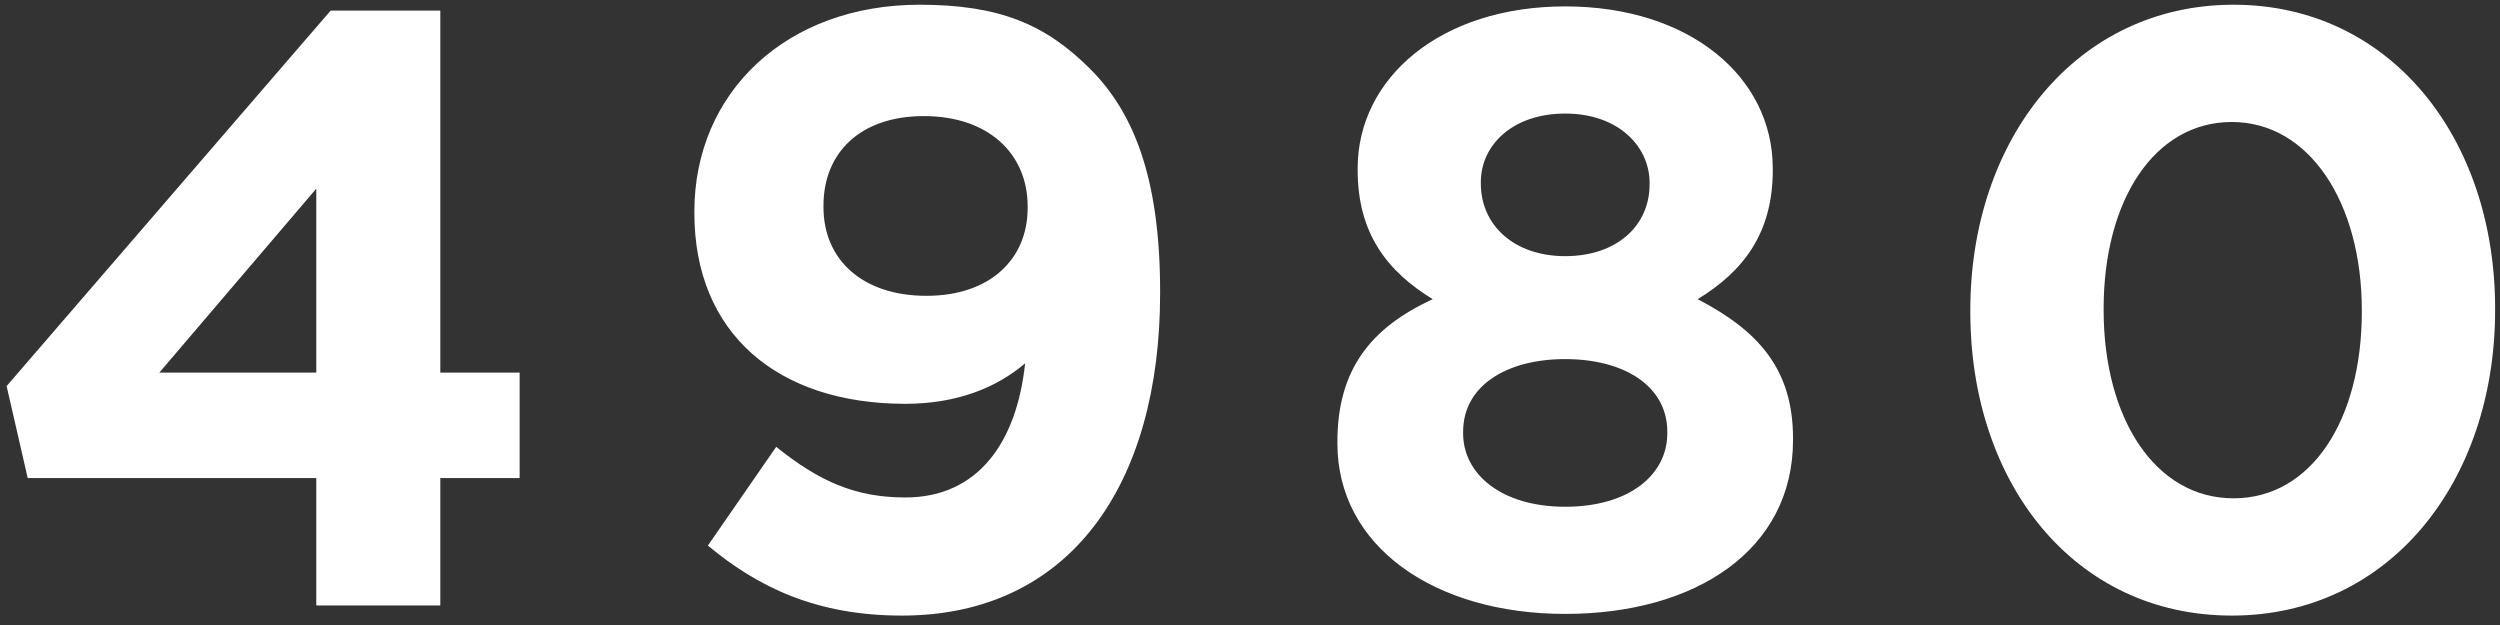 <?xml version="1.0" encoding="UTF-8"?>
<svg width="128px" height="32px" viewBox="0 0 128 32" version="1.1" xmlns="http://www.w3.org/2000/svg" xmlns:xlink="http://www.w3.org/1999/xlink">
    <rect x="0" y="0" width="128" height="32" fill="#333333" stroke="none"/>
    <!-- Generator: Sketch 46.1 (44463) - http://www.bohemiancoding.com/sketch -->
    <title>price_4980</title>
    <desc>Created with Sketch.</desc>
    <defs></defs>
    <g id="Page-1" stroke="none" stroke-width="1" fill="none" fill-rule="evenodd">
        <path d="M16.194,31 L16.194,24.477 L1.419,24.477 L0.339,19.768 L16.928,0.544 L22.544,0.544 L22.544,19.077 L26.605,19.077 L26.605,24.477 L22.544,24.477 L22.544,31 L16.194,31 Z M8.158,19.077 L16.194,19.077 L16.194,9.659 L8.158,19.077 Z M46.179,31.518 C41.773,31.518 38.792,30.05 36.243,27.933 L39.742,22.878 C41.946,24.65 43.803,25.47 46.352,25.47 C50.067,25.47 52.054,22.662 52.486,18.602 C51.018,19.854 48.987,20.675 46.352,20.675 C39.786,20.675 35.552,17.046 35.552,10.912 L35.552,10.826 C35.552,4.734 40.261,0.242 47.086,0.242 C51.147,0.242 53.523,1.235 55.813,3.525 C57.973,5.685 59.398,8.968 59.398,14.93 L59.398,15.016 C59.398,24.822 54.776,31.518 46.179,31.518 Z M47.432,15.146 C50.715,15.146 52.616,13.245 52.616,10.653 L52.616,10.566 C52.616,7.888 50.629,5.944 47.302,5.944 C44.019,5.944 42.162,7.845 42.162,10.523 L42.162,10.61 C42.162,13.288 44.149,15.146 47.432,15.146 Z M80.139,31.432 C73.443,31.432 68.475,27.976 68.475,22.706 L68.475,22.619 C68.475,18.947 70.16,16.787 73.357,15.318 C71.024,13.893 69.512,11.949 69.512,8.709 L69.512,8.622 C69.512,4 73.746,0.328 80.139,0.328 C86.533,0.328 90.766,3.957 90.766,8.622 L90.766,8.709 C90.766,11.949 89.254,13.893 86.922,15.318 C89.989,16.917 91.803,18.861 91.803,22.446 L91.803,22.533 C91.803,28.149 86.835,31.432 80.139,31.432 Z M80.139,13.115 C82.774,13.115 84.459,11.56 84.459,9.443 L84.459,9.357 C84.459,7.499 82.861,5.814 80.139,5.814 C77.418,5.814 75.819,7.456 75.819,9.314 L75.819,9.4 C75.819,11.517 77.504,13.115 80.139,13.115 Z M80.139,25.946 C83.422,25.946 85.366,24.304 85.366,22.187 L85.366,22.101 C85.366,19.768 83.163,18.386 80.139,18.386 C77.115,18.386 74.912,19.768 74.912,22.101 L74.912,22.187 C74.912,24.261 76.856,25.946 80.139,25.946 Z M114.272,31.518 C106.194,31.518 100.88,24.736 100.88,15.966 L100.88,15.88 C100.88,7.11 106.323,0.242 114.358,0.242 C122.35,0.242 127.75,7.024 127.75,15.794 L127.75,15.88 C127.75,24.65 122.35,31.518 114.272,31.518 Z M114.358,25.514 C118.376,25.514 120.925,21.453 120.925,15.966 L120.925,15.88 C120.925,10.394 118.246,6.246 114.272,6.246 C110.298,6.246 107.706,10.264 107.706,15.794 L107.706,15.88 C107.706,21.41 110.341,25.514 114.358,25.514 Z" id="4980" fill="#FFFFFF"></path>
    </g>
</svg>